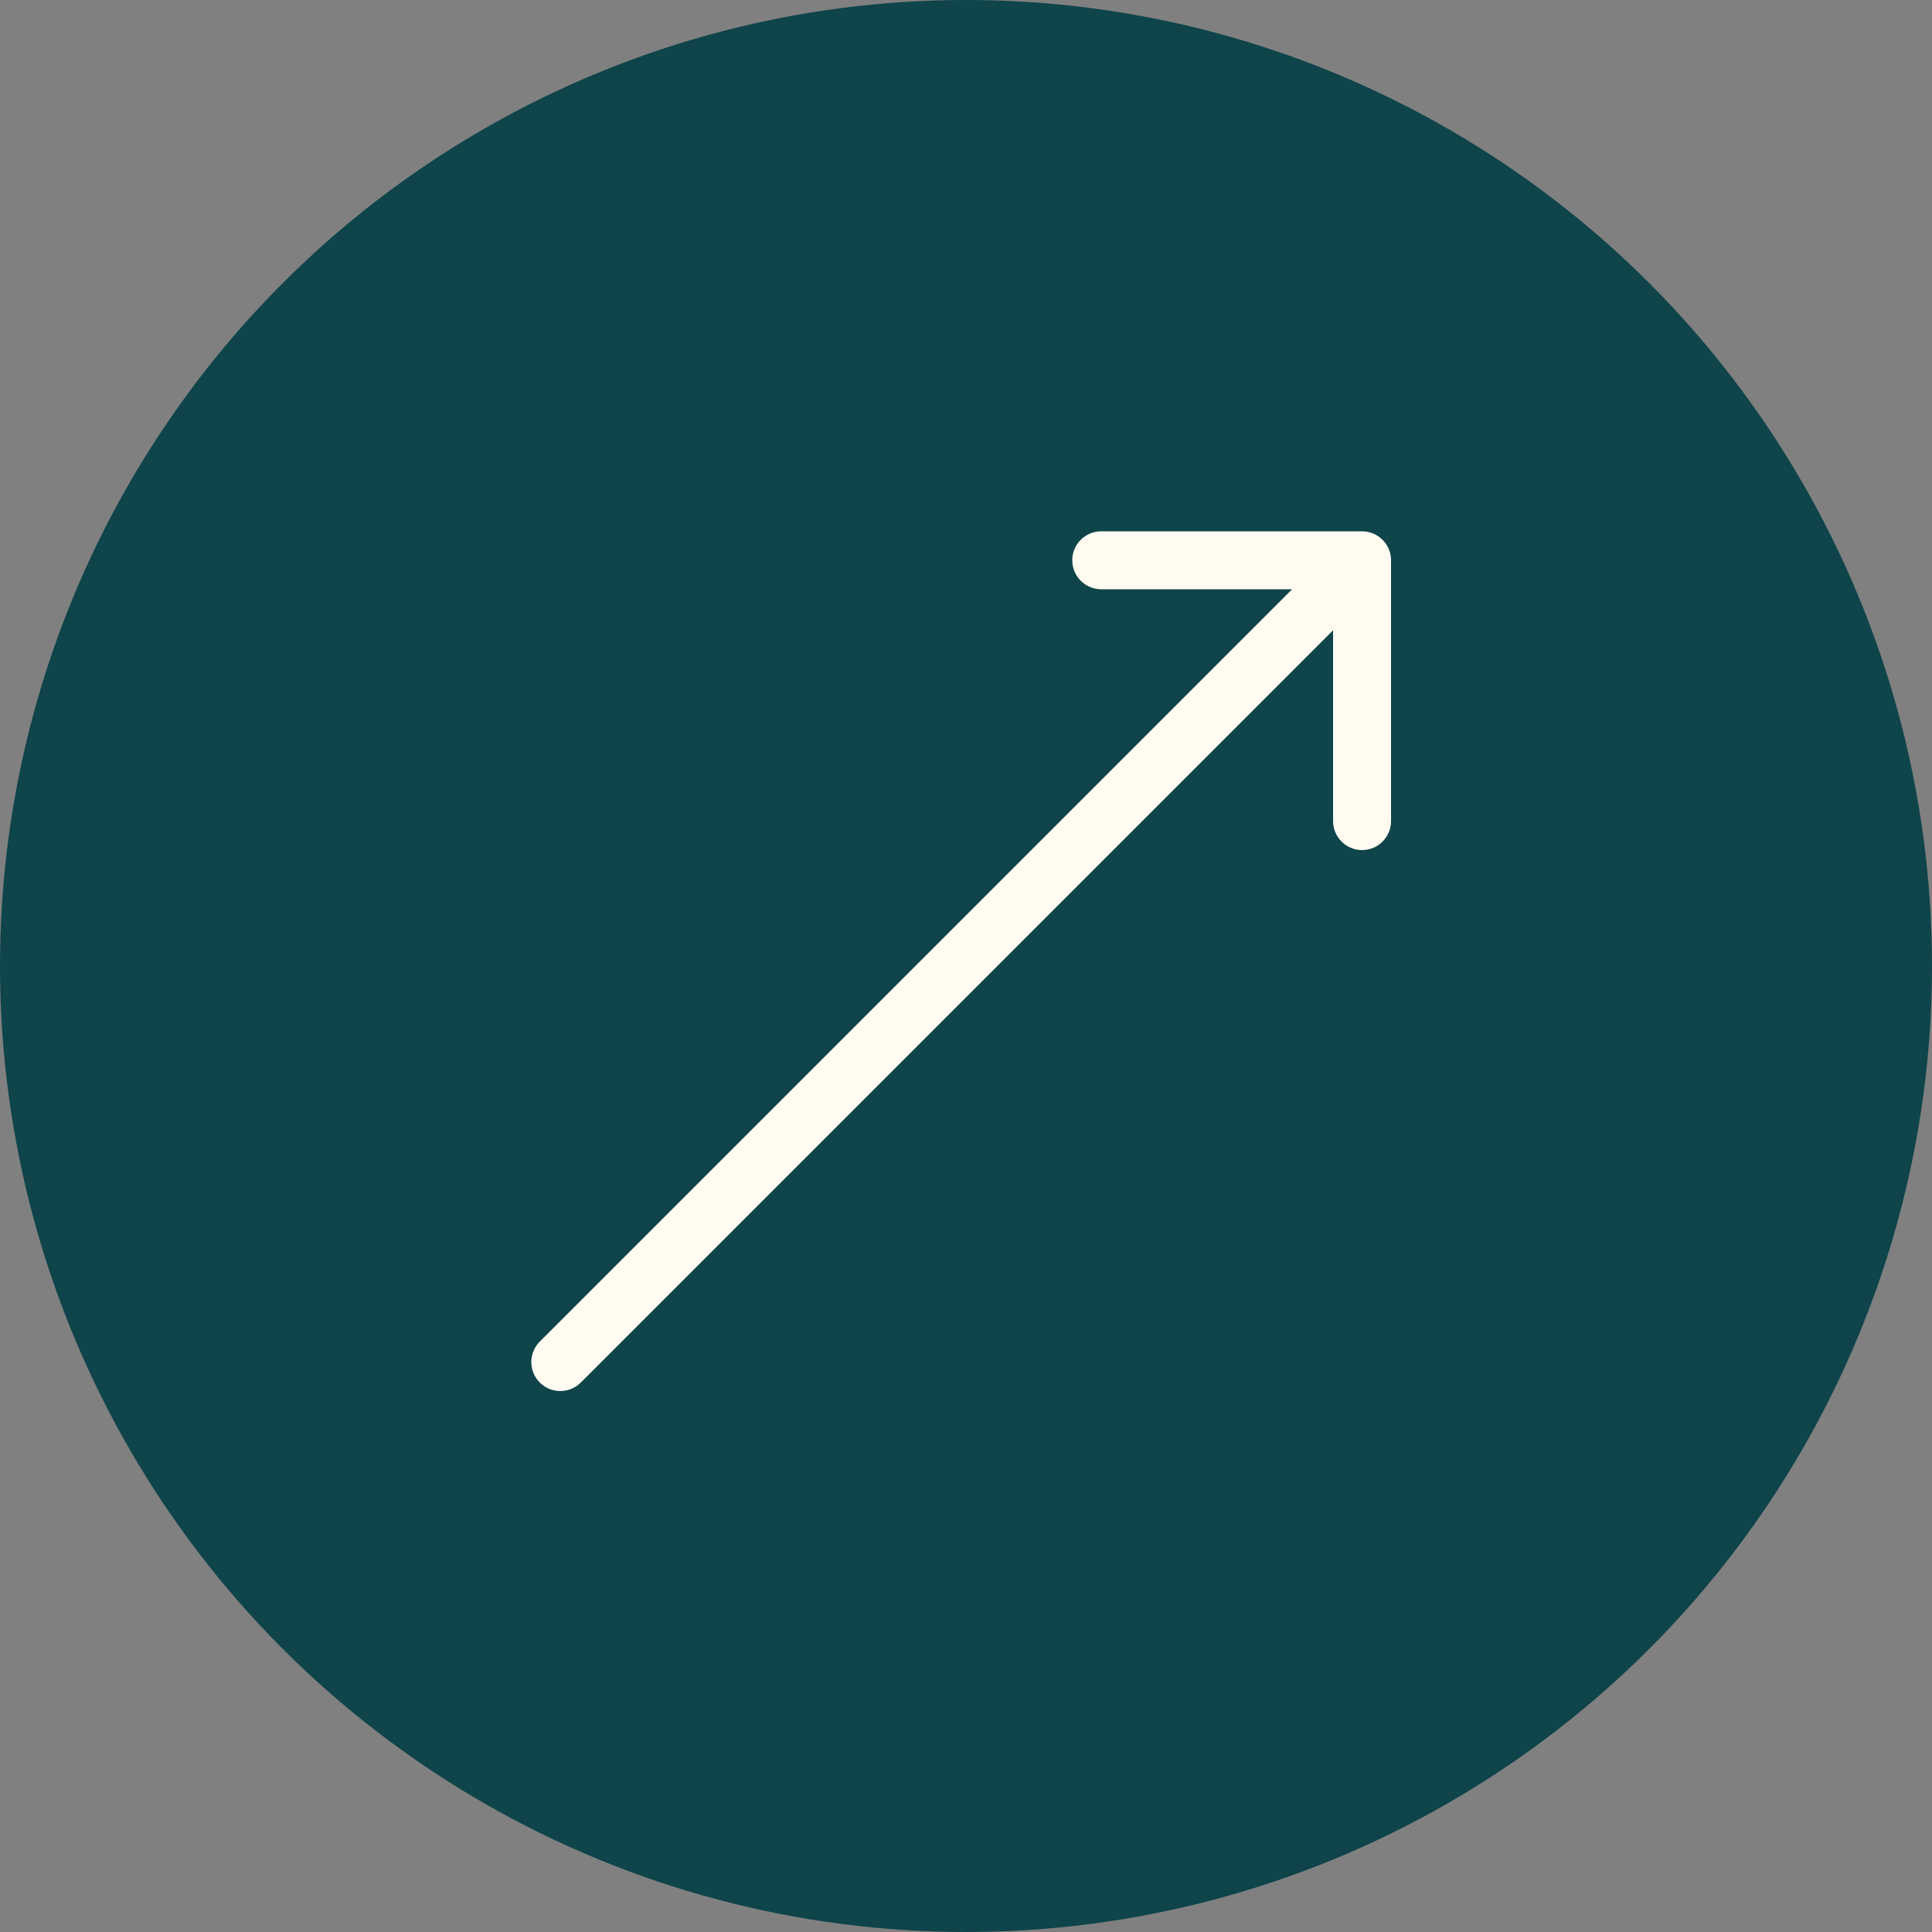 <?xml version="1.0" encoding="UTF-8"?> <svg xmlns="http://www.w3.org/2000/svg" width="100" height="100" viewBox="0 0 100 100" fill="none"><rect x="0" y="0" width="100" height="100" fill="#808080" stroke="none"/><circle cx="50" cy="50" r="50" fill="#0E444A"></circle><path d="M27.939 69.439C27.354 70.025 27.354 70.975 27.939 71.561C28.525 72.146 29.475 72.146 30.061 71.561L29 70.5L27.939 69.439ZM72 29C72 28.172 71.328 27.5 70.5 27.5H57C56.172 27.5 55.5 28.172 55.5 29C55.5 29.828 56.172 30.5 57 30.5H69V42.5C69 43.328 69.672 44 70.5 44C71.328 44 72 43.328 72 42.5V29ZM29 70.5L30.061 71.561L71.561 30.061L70.5 29L69.439 27.939L27.939 69.439L29 70.5Z" fill="#FFFBF0"></path></svg> 